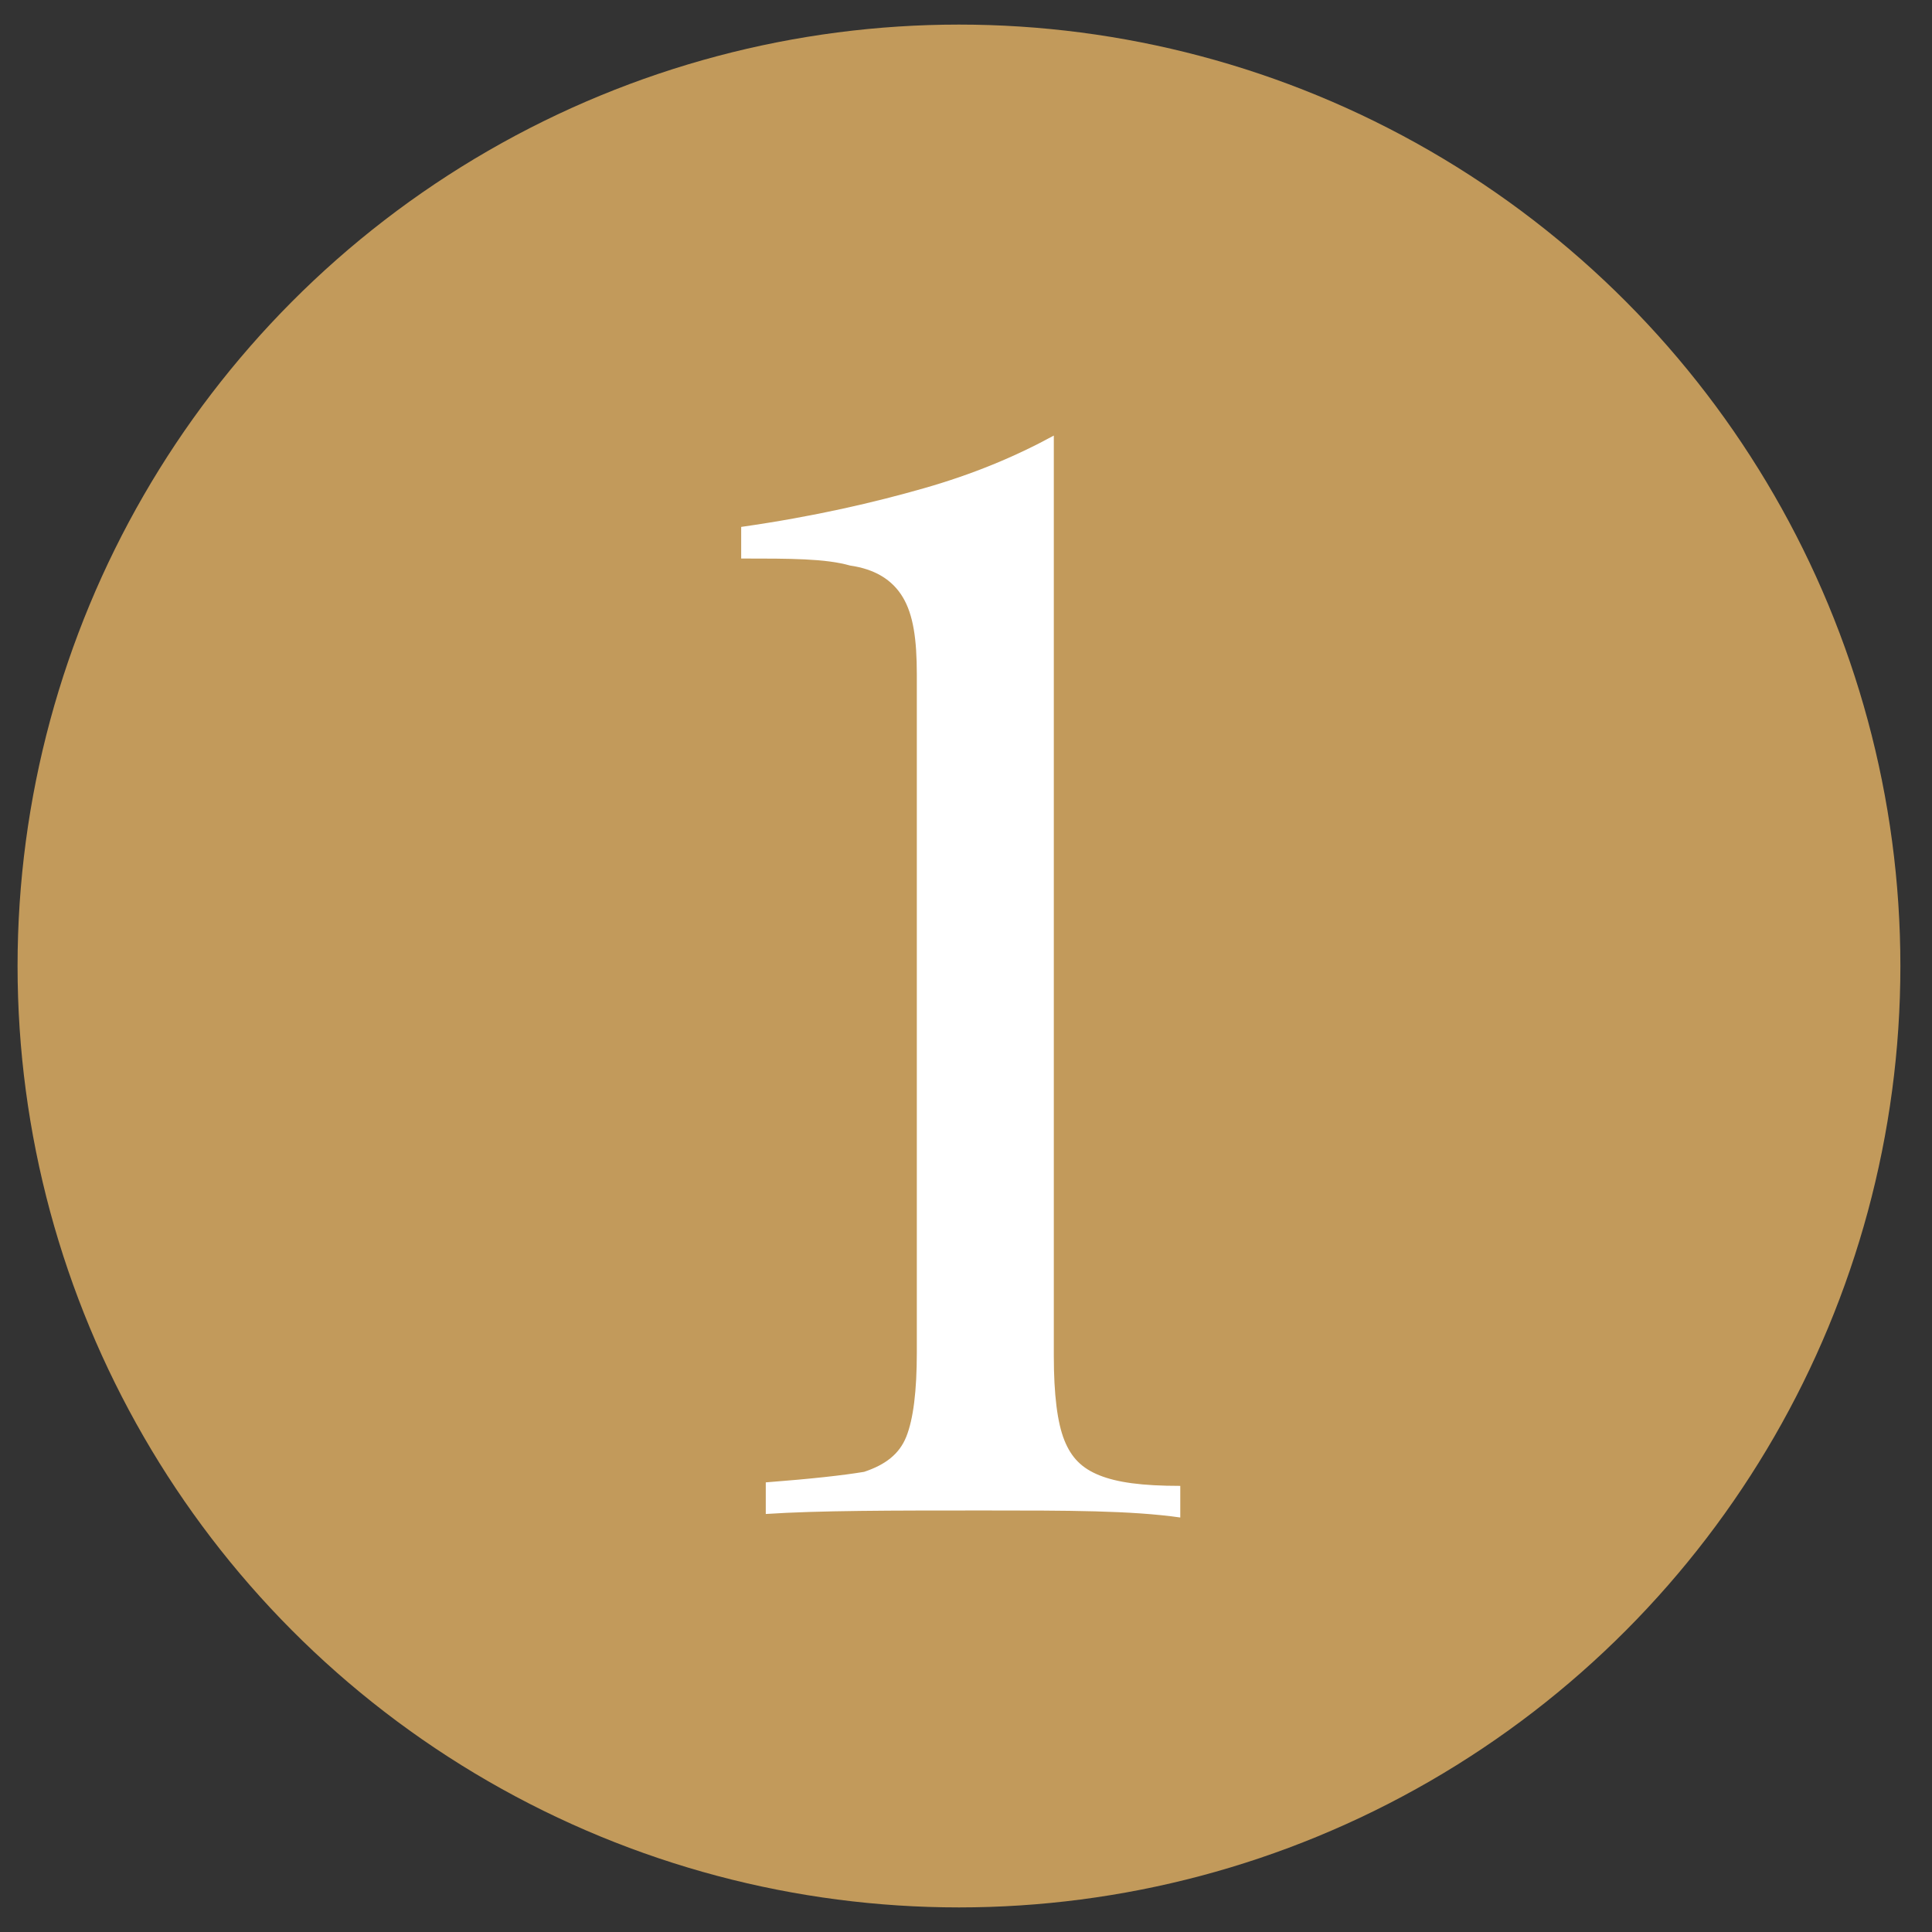 <?xml version="1.0" encoding="utf-8"?>
<!-- Generator: Adobe Illustrator 23.0.4, SVG Export Plug-In . SVG Version: 6.00 Build 0)  -->
<svg version="1.1" width="55px" height="55px" id="Layer_1" xmlns="http://www.w3.org/2000/svg" xmlns:xlink="http://www.w3.org/1999/xlink" x="0px" y="0px"
	 viewBox="0 0 55 55" style="enable-background:new 0 0 55 55;" xml:space="preserve">
<rect x="0" y="0" width="55" height="55" fill="#333333" stroke="none"/>
<style type="text/css">
	.st0{fill:#C29A5B;}
	.st1{fill:#FFFFFF;}
</style>
<g>
	<g>
		<circle class="st0" cx="27.3" cy="27.5" r="26.8"/>
	</g>
	<g>
		<path class="st1" d="M30,38.6c0,1.1,0.1,1.9,0.3,2.4c0.2,0.5,0.5,0.8,1,1c0.5,0.2,1.2,0.3,2.3,0.3v0.9C32.2,43,30.4,43,28,43
			c-2.6,0-4.7,0-6.2,0.1v-0.9c1.3-0.1,2.2-0.2,2.8-0.3c0.6-0.2,1-0.5,1.2-1c0.2-0.5,0.3-1.3,0.3-2.4V19.2c0-1-0.1-1.7-0.4-2.2
			c-0.3-0.5-0.8-0.8-1.5-0.9c-0.7-0.2-1.7-0.2-3.1-0.2V15c2.1-0.3,3.8-0.7,5.2-1.1c1.4-0.4,2.6-0.9,3.7-1.5V38.6z"/>
	</g>
</g>
</svg>
